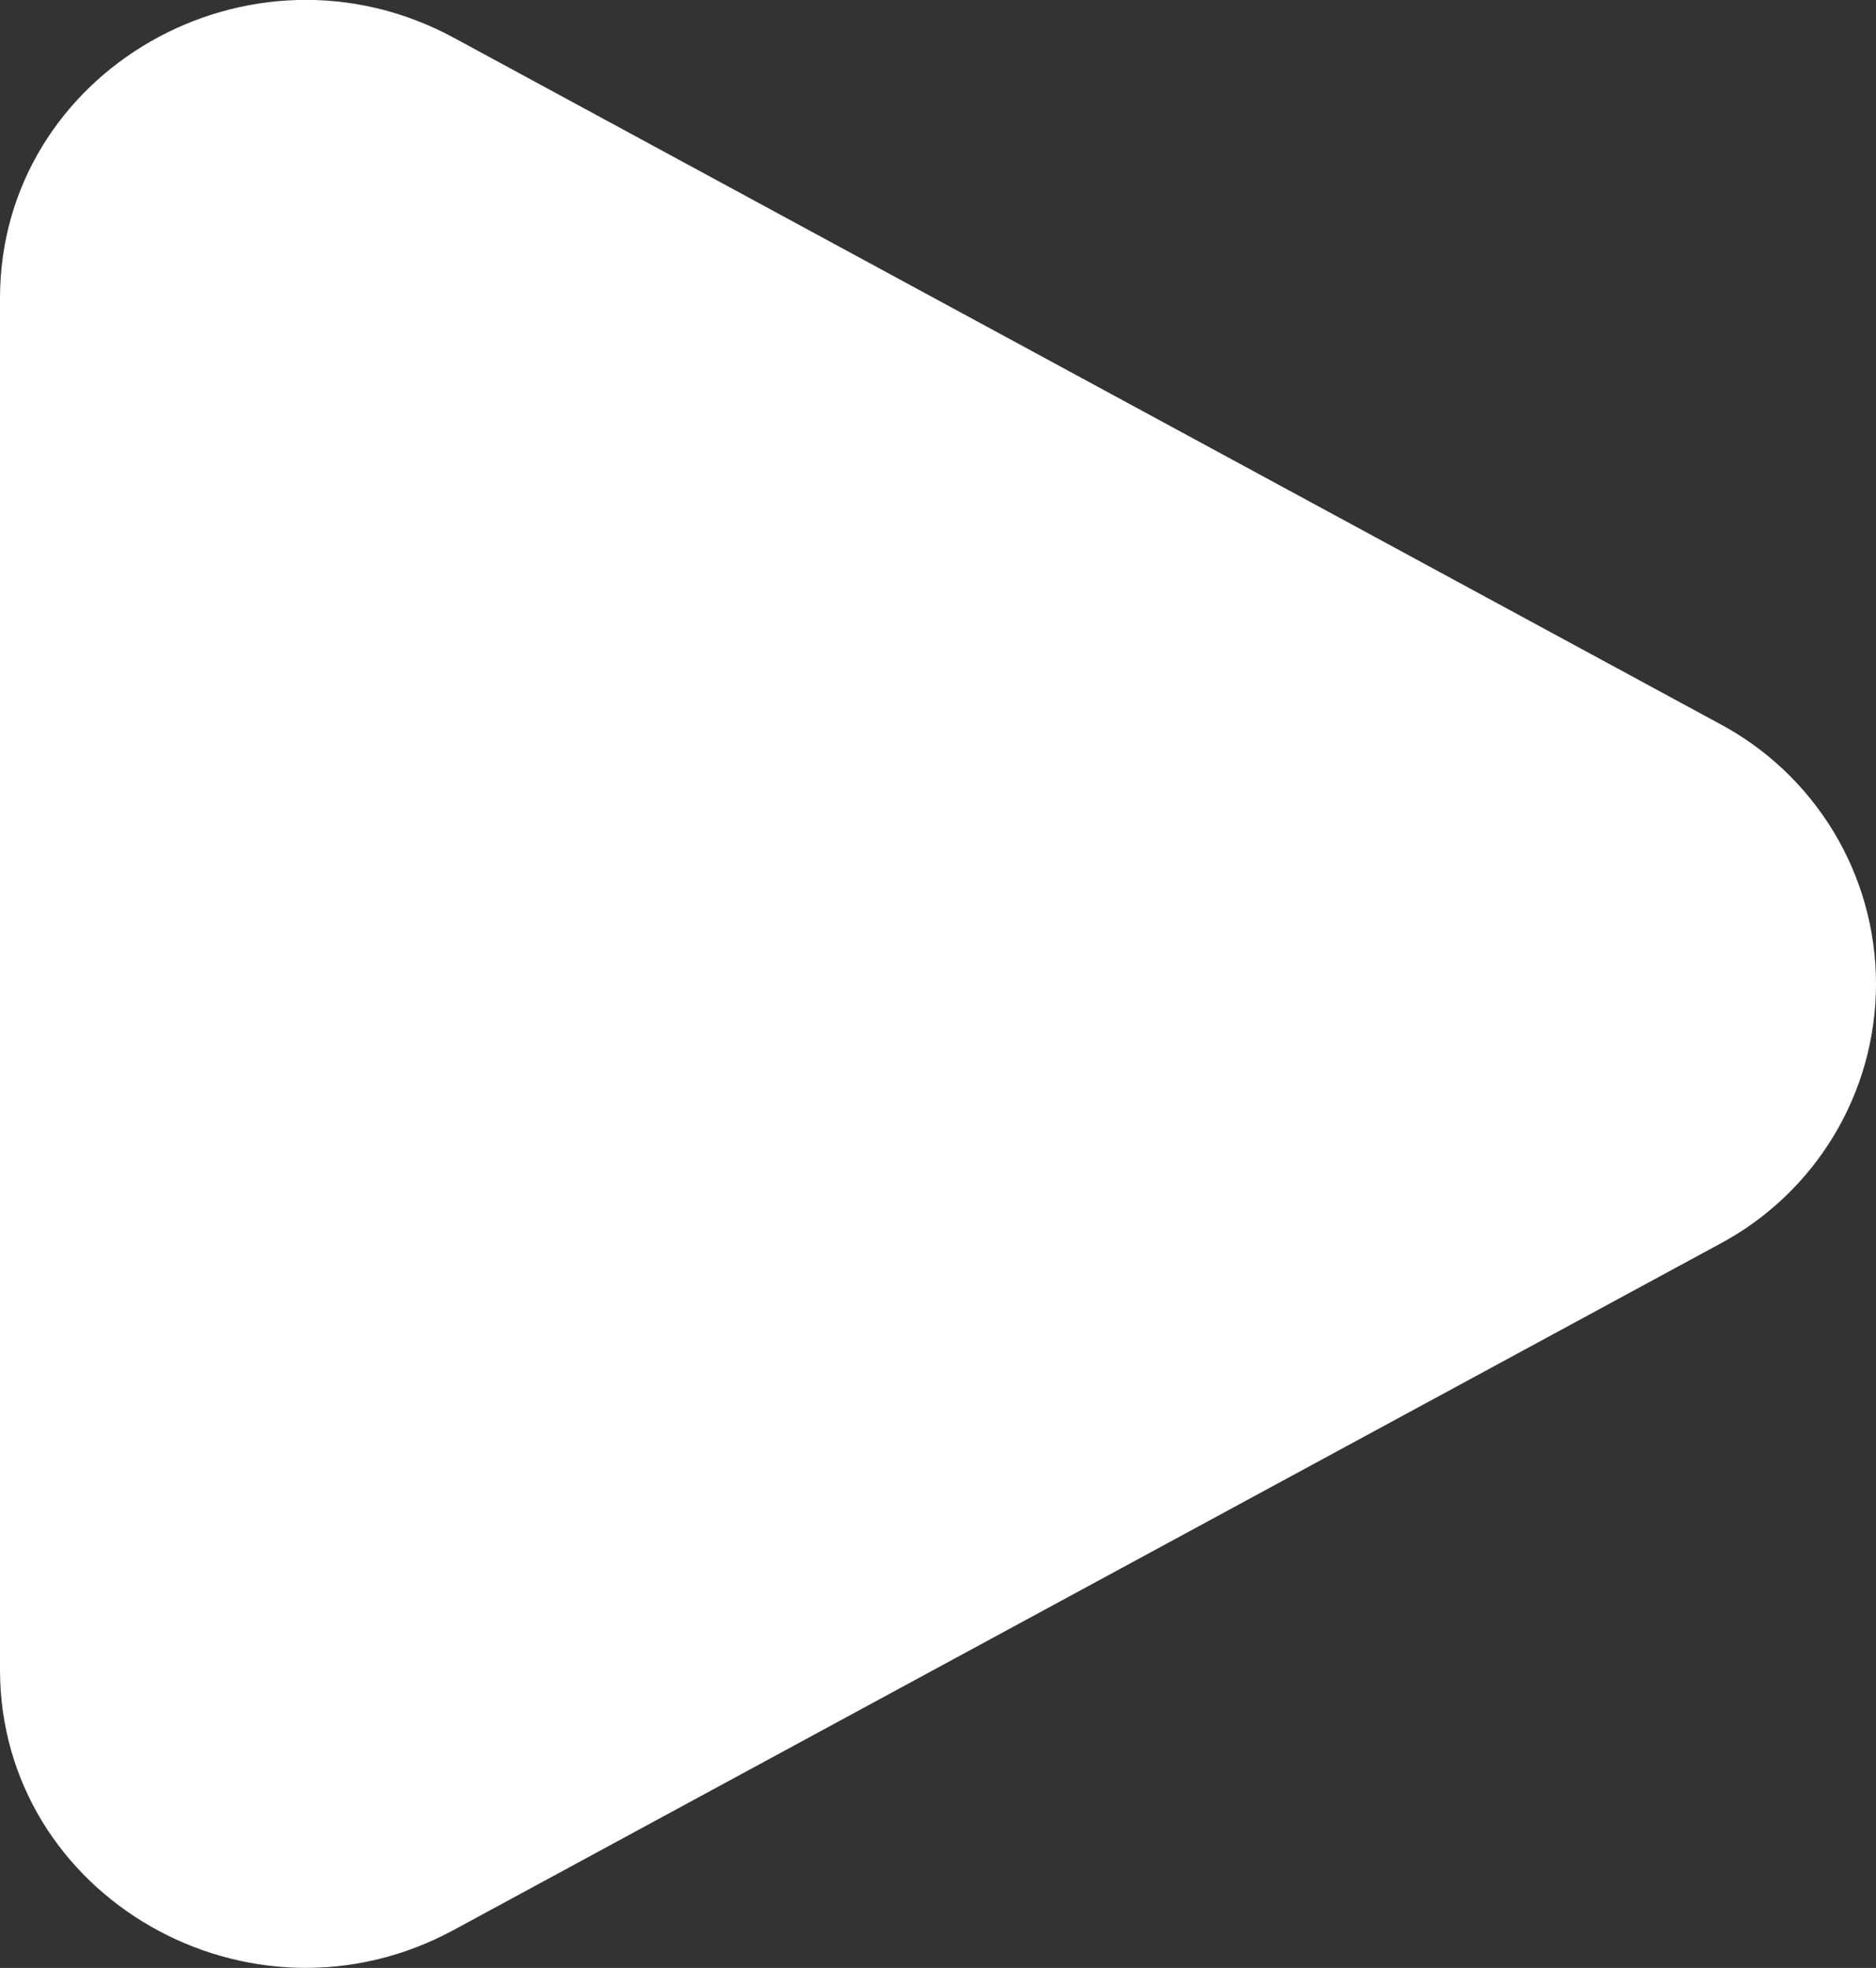 <?xml version="1.0" encoding="UTF-8"?> <svg xmlns="http://www.w3.org/2000/svg" width="41" height="43" viewBox="0 0 41 43" fill="none"><rect x="0" y="0" width="41" height="43" fill="#333333" stroke="none"/><path d="M37.568 15.807C38.605 16.356 39.471 17.176 40.076 18.178C40.681 19.181 41 20.328 41 21.498C41 22.668 40.681 23.815 40.076 24.818C39.471 25.82 38.605 26.64 37.568 27.189L9.92 42.168C5.468 44.582 0 41.443 0 36.479V6.519C0 1.553 5.468 -1.584 9.92 0.826L37.568 15.807Z" fill="white"></path></svg> 